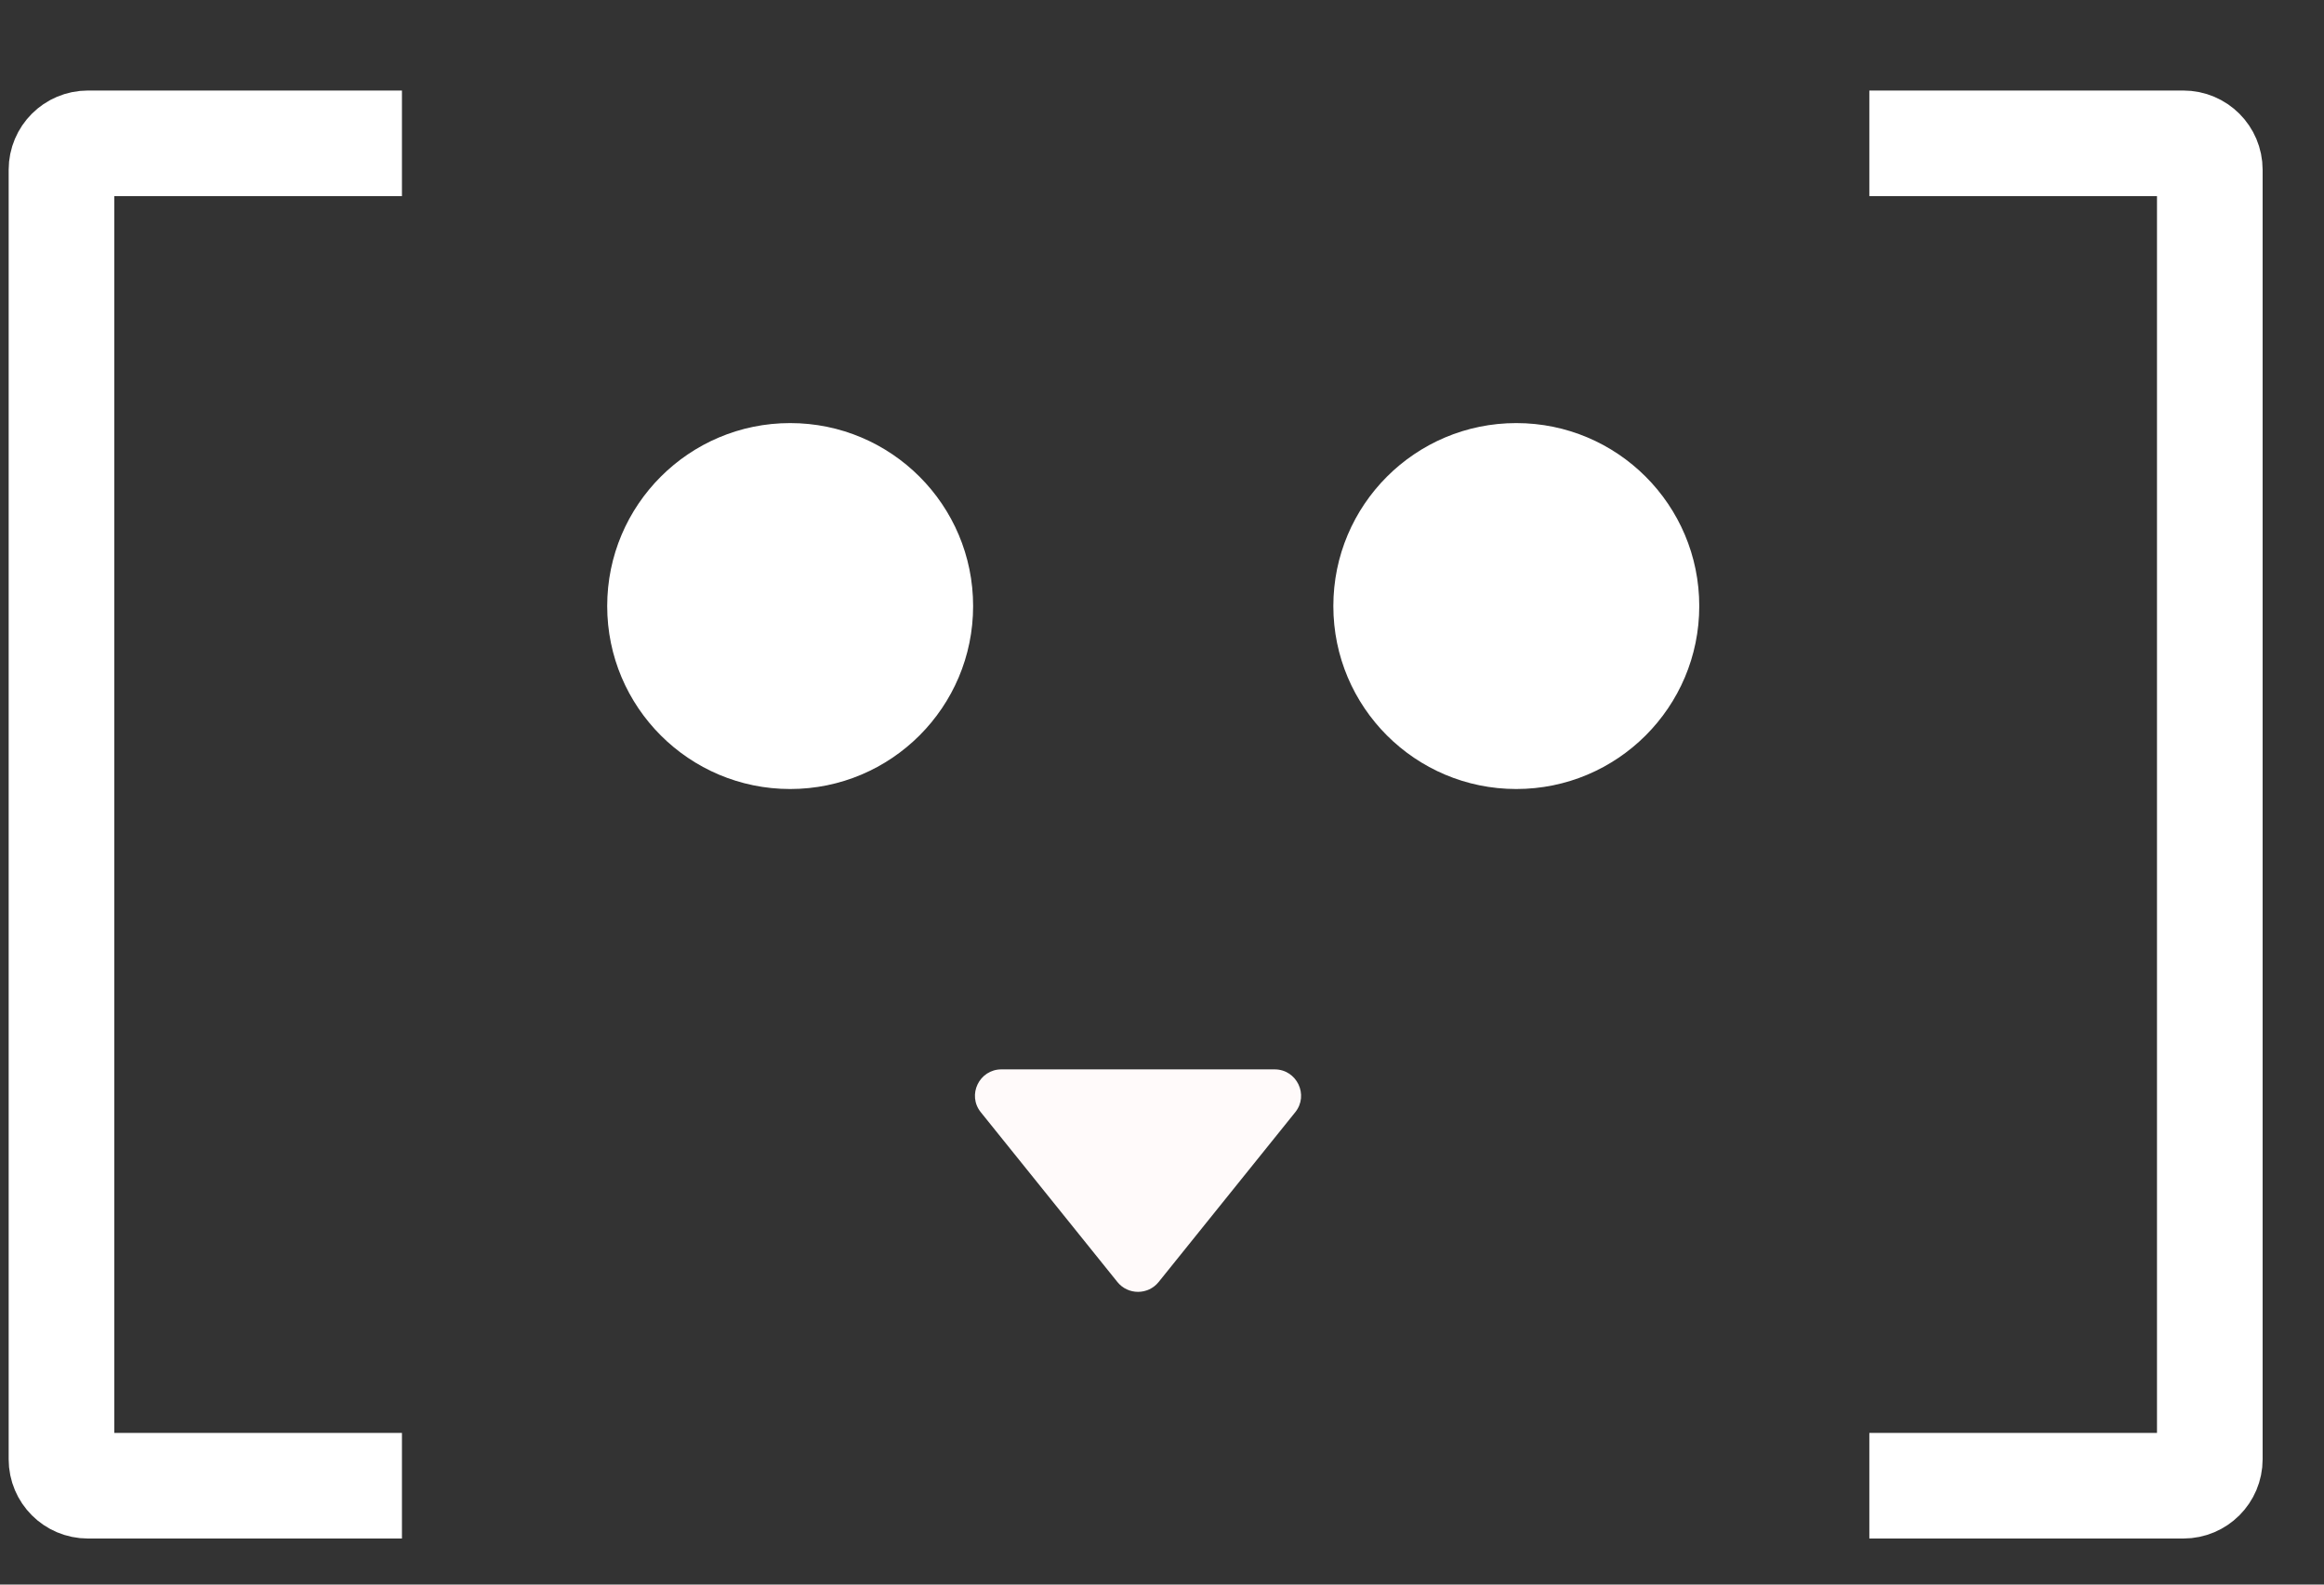 <svg width="22" height="15" viewBox="0 0 22 15" fill="none" xmlns="http://www.w3.org/2000/svg">
  <rect x="0" y="0" width="22" height="15" fill="#333333" stroke="none"/>
  <path
    d="M3.805 14.064H0.832C0.694 14.064 0.582 13.952 0.582 13.814V1.607C0.582 1.469 0.694 1.357 0.832 1.357H3.805"
    stroke="white" />
  <path
    d="M17.696 14.064H20.669C20.807 14.064 20.919 13.952 20.919 13.814V1.607C20.919 1.469 20.807 1.357 20.669 1.357H17.696"
    stroke="white" />
  <circle cx="7.48" cy="5.737" r="1.732" fill="white" />
  <circle cx="14.354" cy="5.737" r="1.732" fill="white" />
  <path
    d="M10.968 12.136C10.868 12.26 10.678 12.26 10.578 12.136L9.285 10.529C9.153 10.366 9.27 10.123 9.48 10.123L12.066 10.123C12.276 10.123 12.393 10.366 12.261 10.529L10.968 12.136Z"
    fill="#FFFAFA" />
</svg>